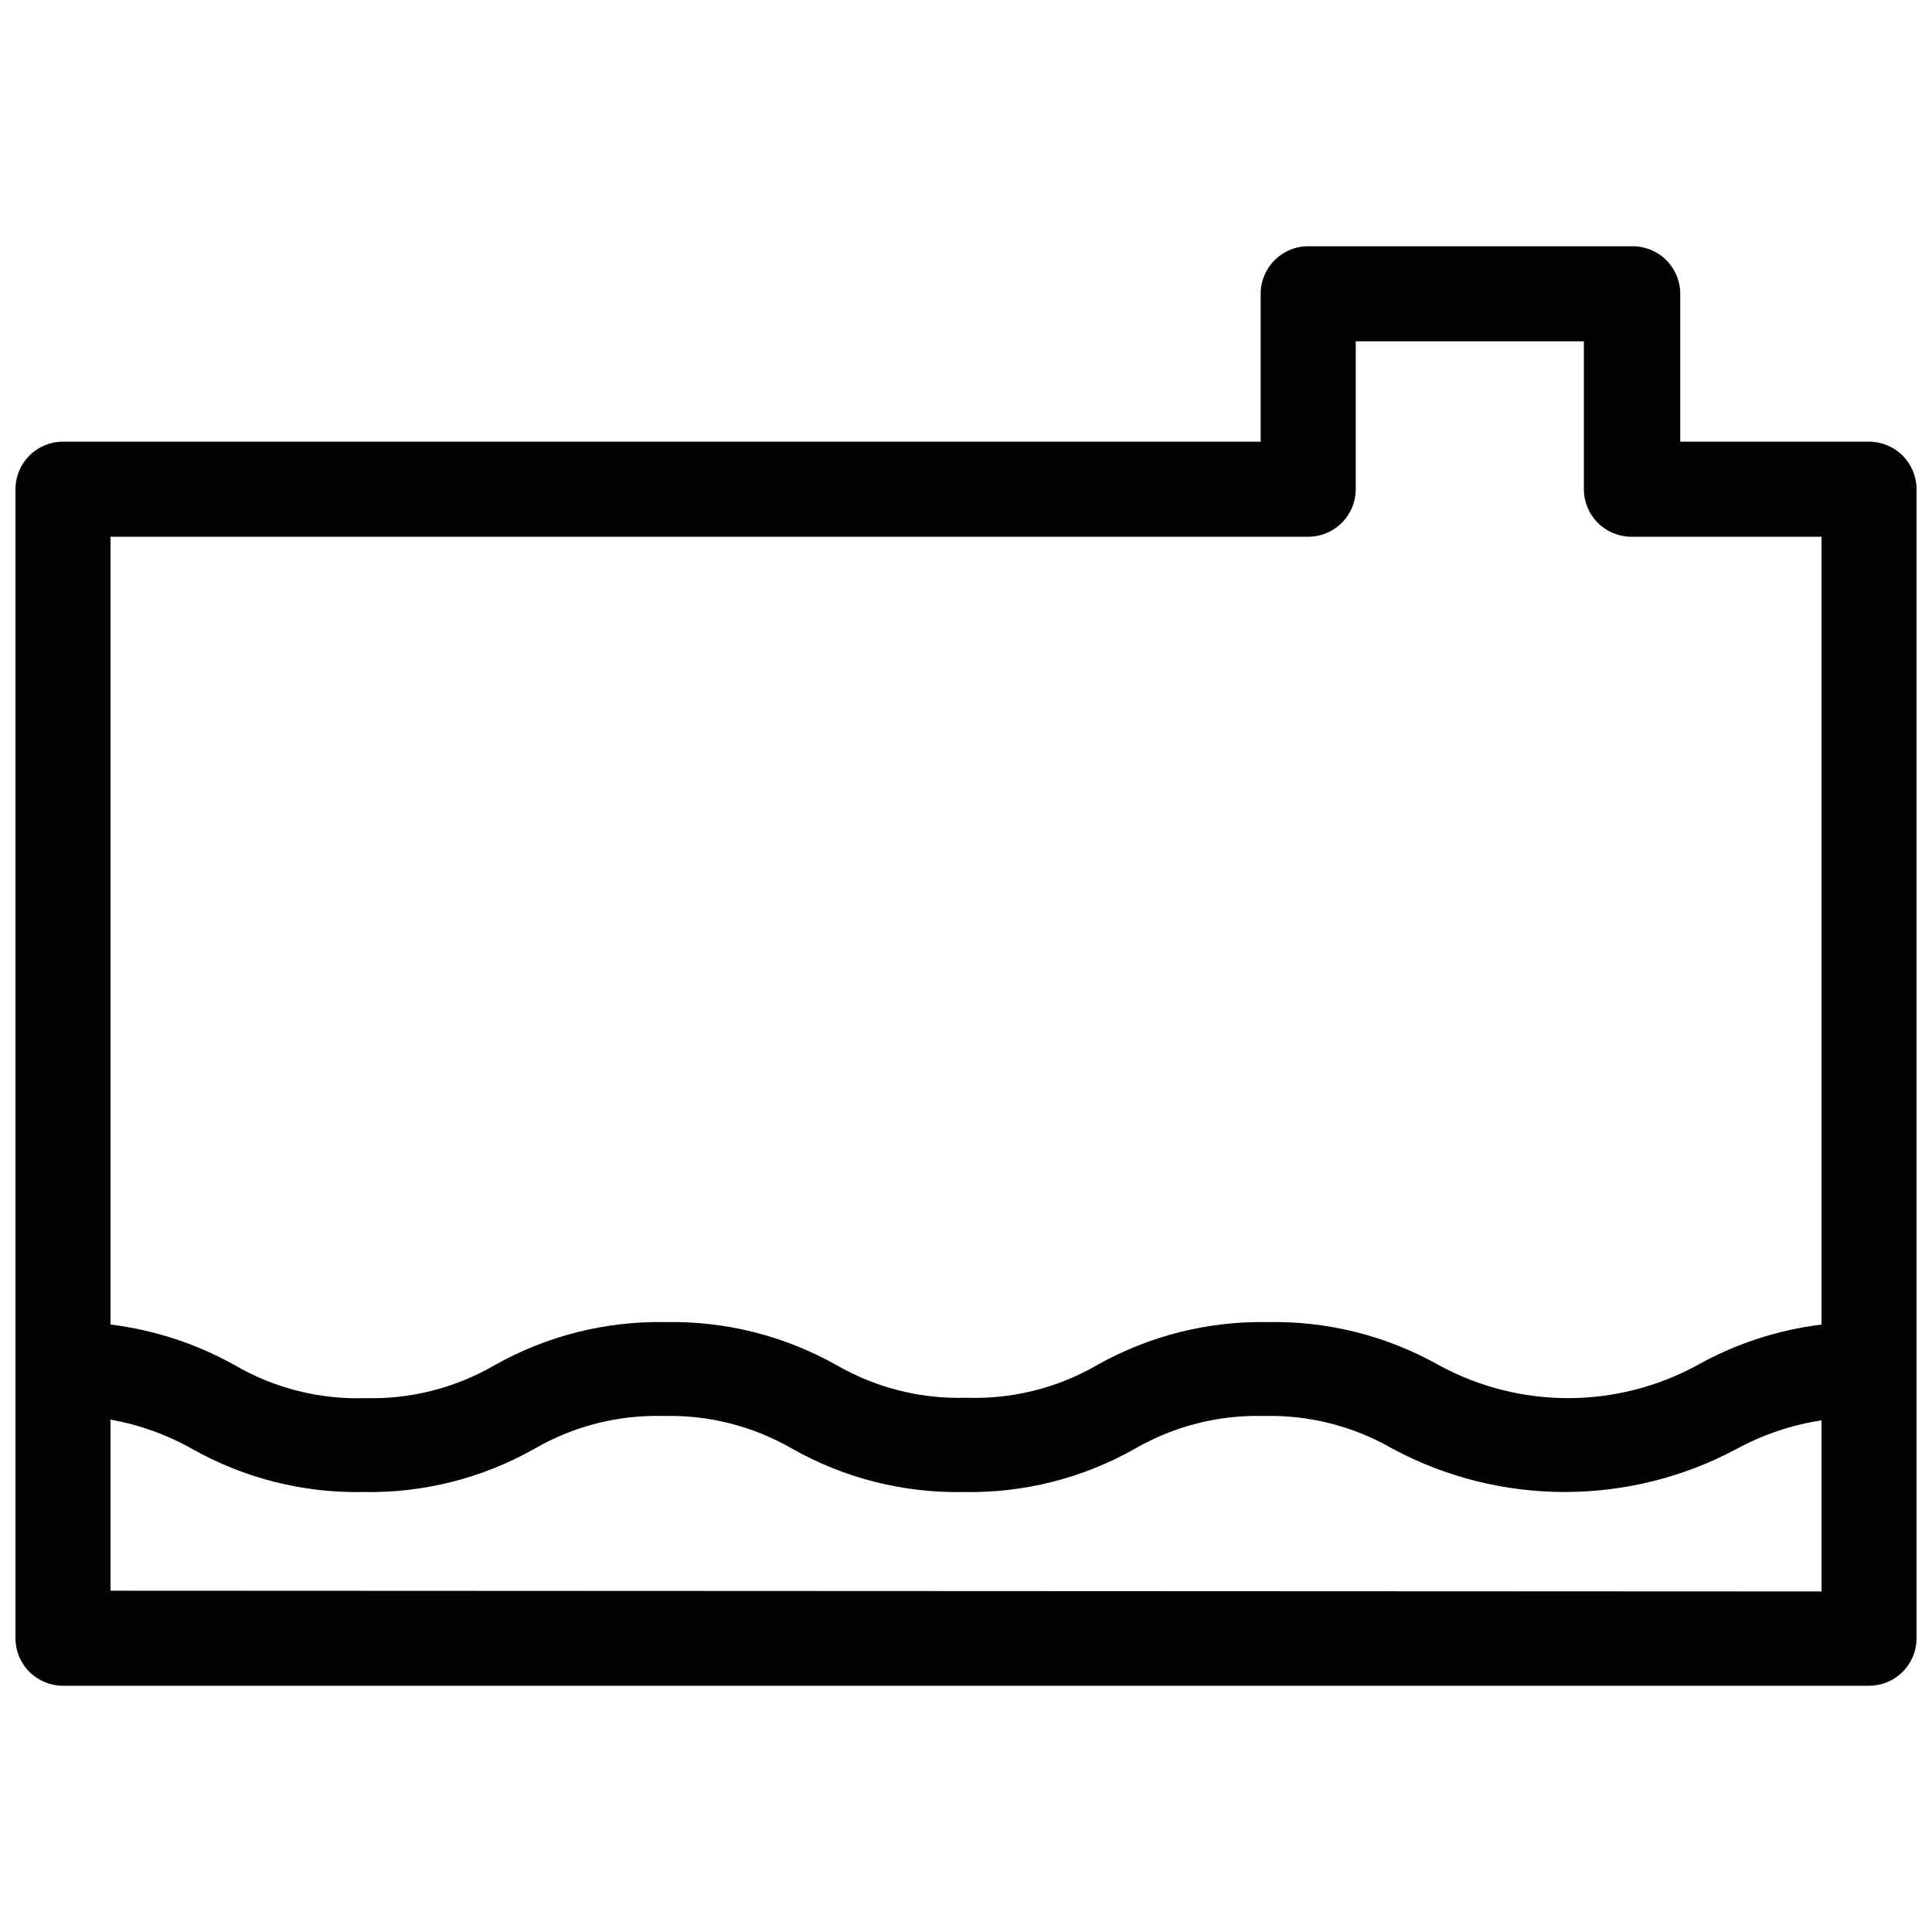 <?xml version="1.0" encoding="UTF-8"?>
<!-- Uploaded to: SVG Repo, www.svgrepo.com, Generator: SVG Repo Mixer Tools -->
<svg width="800px" height="800px" version="1.1" viewBox="144 144 512 512" xmlns="http://www.w3.org/2000/svg">
 <defs>
  <clipPath id="a">
   <path d="m148.09 209h503.81v382h-503.81z"/>
  </clipPath>
 </defs>
 <g clip-path="url(#a)">
  <path d="m639.31 261.05h-50.027v-39.195c0-3.34-1.328-6.543-3.691-8.906-2.359-2.363-5.566-3.688-8.906-3.688h-86c-6.957 0-12.594 5.637-12.594 12.594v39.195h-317.4c-6.953 0-12.594 5.641-12.594 12.598v304.5c0 3.34 1.328 6.547 3.688 8.906 2.363 2.363 5.566 3.691 8.906 3.691h478.62c3.34 0 6.543-1.328 8.906-3.691 2.363-2.359 3.688-5.566 3.688-8.906v-304.5c0-3.344-1.324-6.547-3.688-8.906-2.363-2.363-5.566-3.691-8.906-3.691zm-148.62 25.191c3.34 0 6.543-1.328 8.906-3.688 2.363-2.363 3.691-5.566 3.691-8.906v-39.199h60.457v39.199c0 3.34 1.324 6.543 3.688 8.906 2.363 2.359 5.566 3.688 8.906 3.688h50.379v208.78c-11.578 1.418-22.77 5.078-32.949 10.781-21.324 11.621-47.09 11.621-68.414 0-13.82-7.793-29.48-11.742-45.344-11.434-15.867-0.312-31.523 3.637-45.344 11.434-10.516 6.07-22.527 9.055-34.66 8.617-12 0.363-23.859-2.621-34.262-8.617-13.82-7.797-29.477-11.746-45.34-11.434-15.867-0.312-31.523 3.637-45.344 11.434-10.375 6.023-22.219 9.043-34.211 8.719-12.125 0.398-24.121-2.621-34.609-8.719-10.176-5.703-21.371-9.363-32.949-10.781v-208.78zm-317.4 279.31v-45.344c7.59 1.352 14.895 3.973 21.613 7.758 13.82 7.801 29.477 11.75 45.344 11.438 15.863 0.312 31.523-3.637 45.34-11.438 10.375-6.023 22.219-9.039 34.211-8.715 11.988-0.324 23.836 2.691 34.207 8.715 13.82 7.797 29.48 11.746 45.344 11.438 15.863 0.312 31.523-3.637 45.344-11.438 10.375-6.019 22.219-9.035 34.207-8.715 11.992-0.32 23.832 2.699 34.211 8.715 28.469 15.238 62.668 15.238 91.137 0 6.996-3.805 14.598-6.359 22.469-7.555v45.344z" fill="#020202"/>
 </g>
</svg>